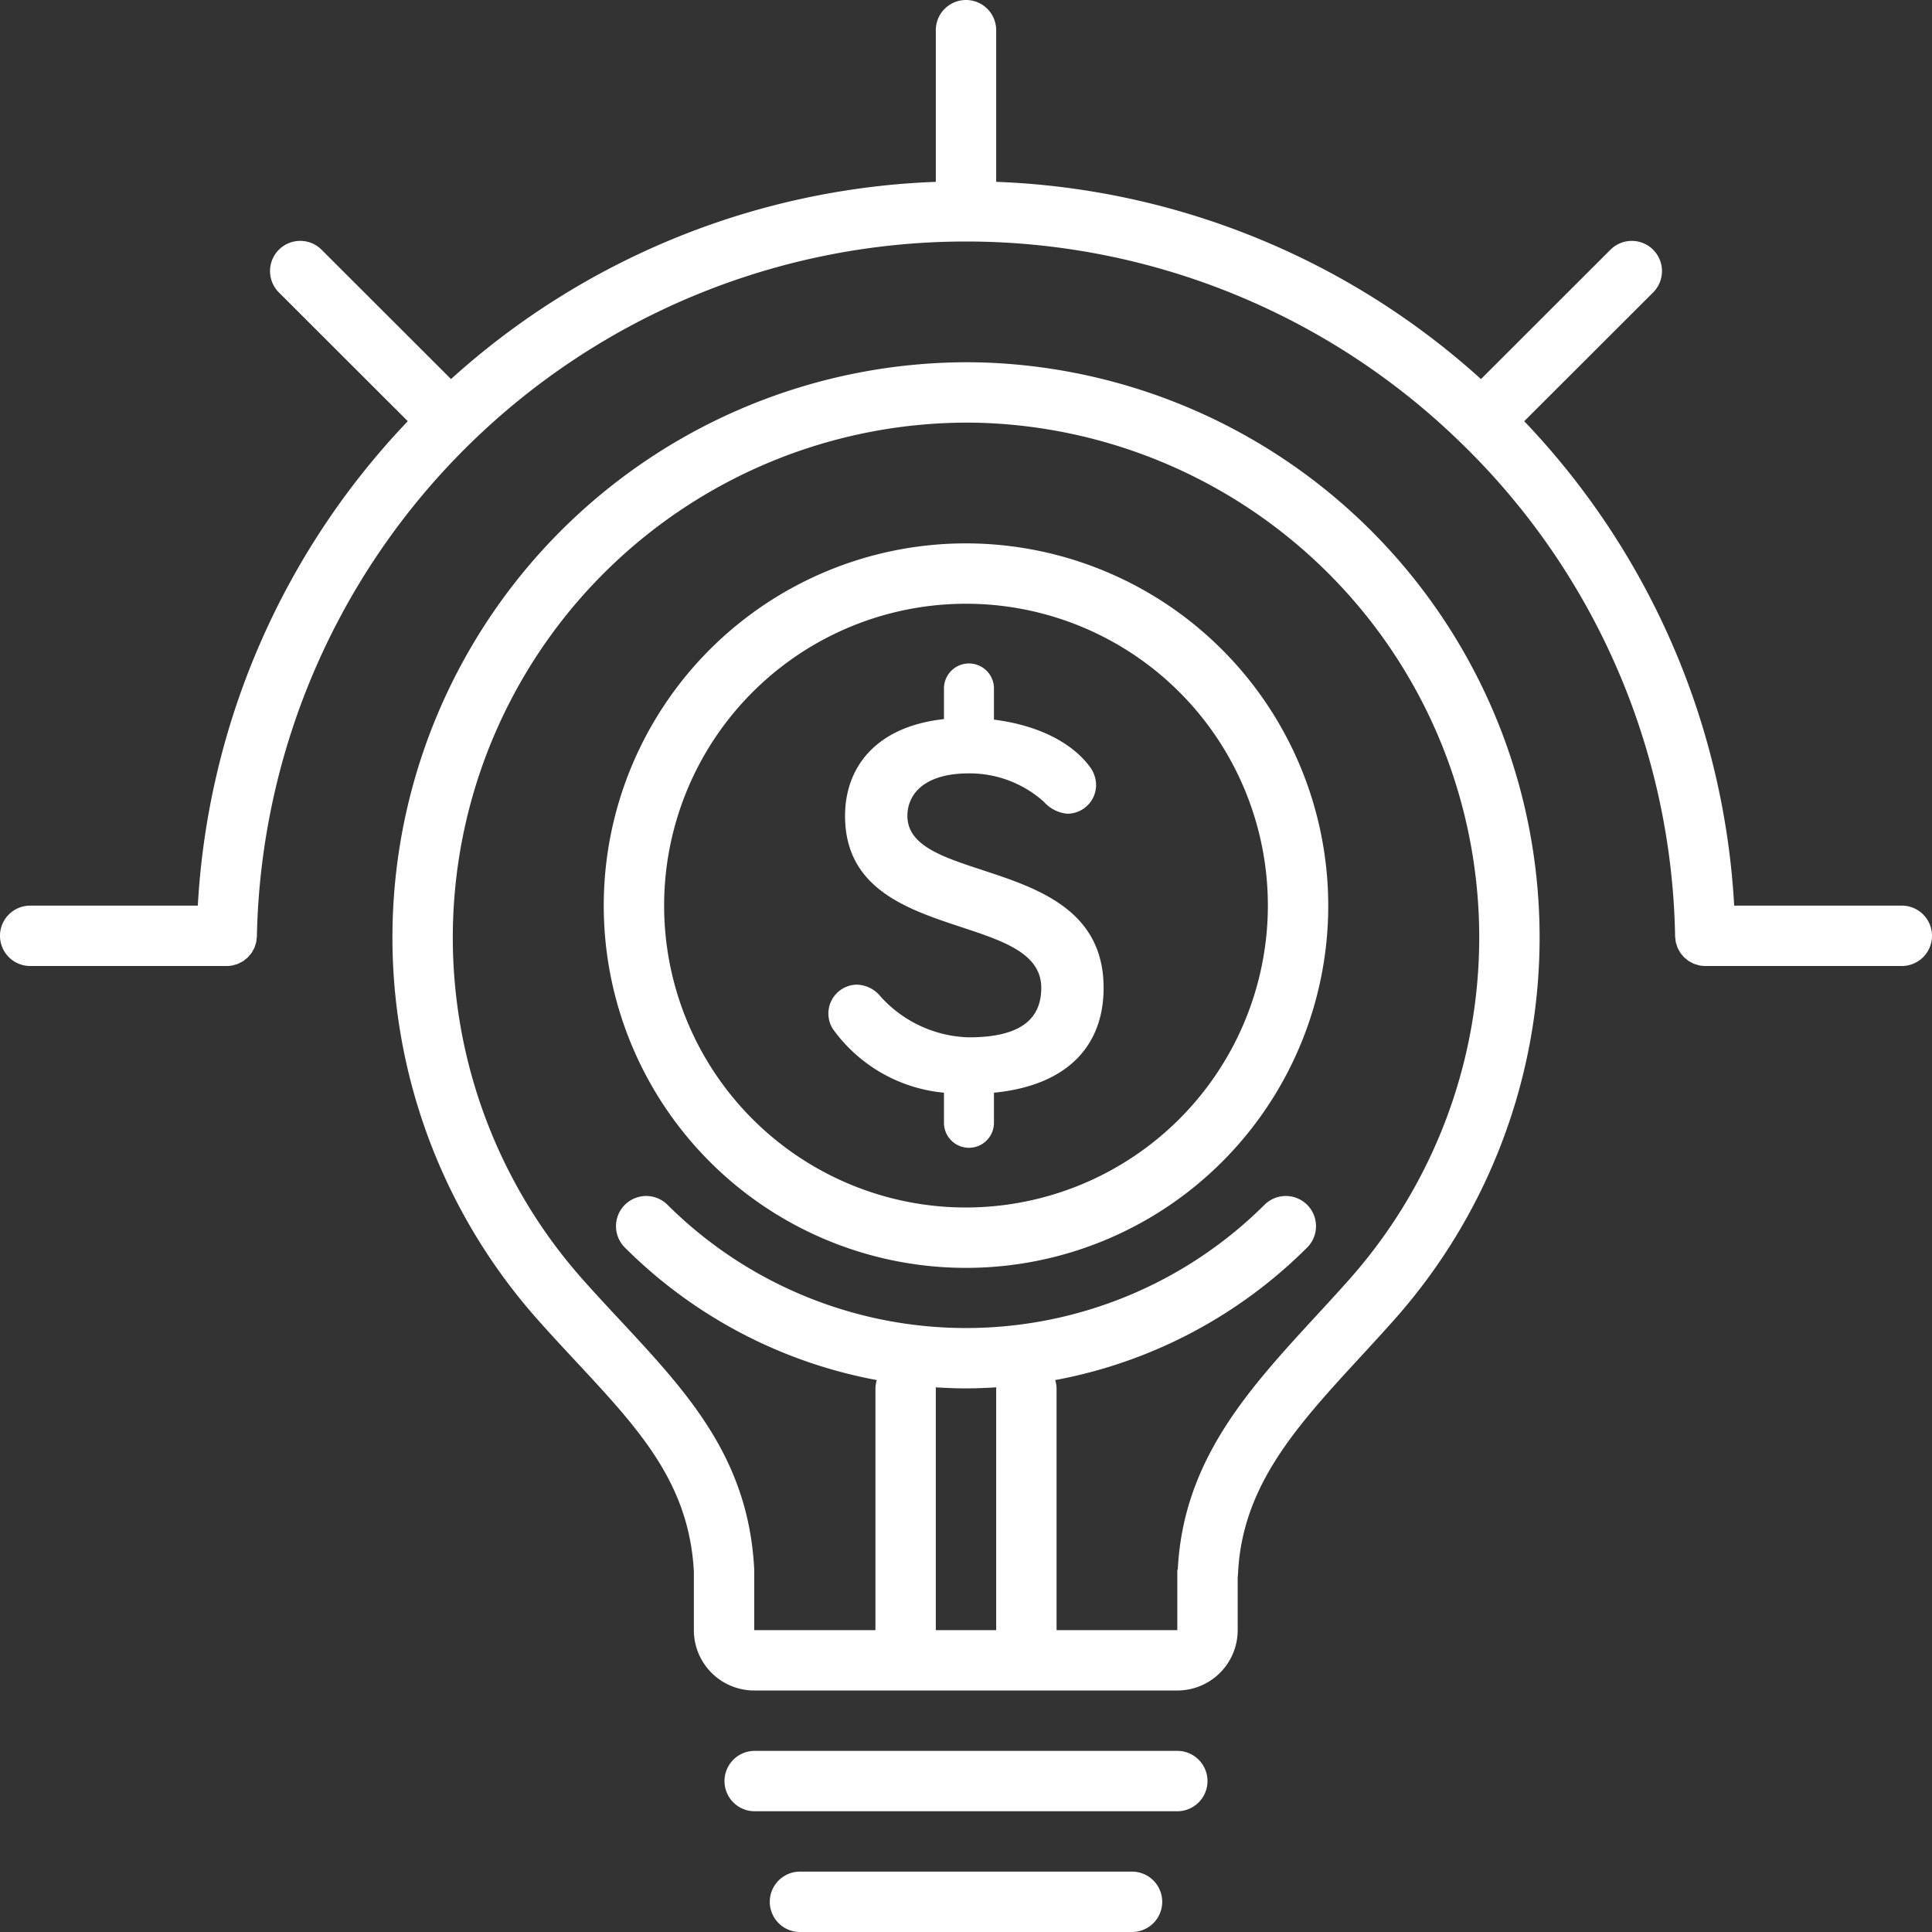 <svg xmlns="http://www.w3.org/2000/svg" xmlns:xlink="http://www.w3.org/1999/xlink" width="512" height="512" x="0" y="0" viewBox="0 0 128 128" style="enable-background:new 0 0 512 512" xml:space="preserve" class=""><rect x="0" y="0" width="128" height="128" fill="#333333" stroke="none"/><g><path d="M126 60h-11.106a50.547 50.547 0 0 0-13.91-32.094l8.54-8.531a2 2 0 0 0-2.828-2.83l-8.578 8.57A50.637 50.637 0 0 0 66 12.047V2a2 2 0 0 0-4 0v10.048a50.639 50.639 0 0 0-32.119 13.066l-8.577-8.57a2 2 0 1 0-2.827 2.831l8.539 8.53A50.548 50.548 0 0 0 13.106 60H2a2 2 0 0 0 0 4h13.021a2.001 2.001 0 0 0 .4-.04c.036-.008.07-.023.105-.032a2.011 2.011 0 0 0 .267-.084c.047-.02.089-.048.134-.07a2.012 2.012 0 0 0 .205-.112c.044-.03.082-.067.123-.1a1.995 1.995 0 0 0 .172-.142c.039-.038.07-.084.106-.125a2.018 2.018 0 0 0 .138-.168c.032-.047.056-.1.084-.15a1.967 1.967 0 0 0 .1-.185c.025-.057.04-.118.059-.178a1.959 1.959 0 0 0 .06-.194c.014-.063.016-.13.023-.195.007-.062.021-.123.023-.186a46.985 46.985 0 0 1 79.755-32.715 46.646 46.646 0 0 1 14.205 32.715c.002.063.016.123.023.186.007.065.01.132.023.195a1.959 1.959 0 0 0 .06.194c.02.06.034.12.058.178a1.966 1.966 0 0 0 .101.185c.028.05.052.103.084.15a2.018 2.018 0 0 0 .138.168c.036.041.067.087.106.125a1.995 1.995 0 0 0 .172.142c.041.033.08.07.123.1a2.012 2.012 0 0 0 .205.111c.045.023.087.052.134.071a2.011 2.011 0 0 0 .267.083c.036.01.069.025.105.032a2.001 2.001 0 0 0 .4.041H126a2 2 0 0 0 0-4Z" fill="#ffffff" opacity="1" data-original="#000000"></path><path d="M82 108v-3.511q.018-.144.025-.29c.288-5.805 3.915-9.746 8.115-14.308.765-.831 1.536-1.668 2.294-2.524a38.115 38.115 0 0 0-27.24-63.349A38.701 38.701 0 0 0 64 24a38.114 38.114 0 0 0-28.434 63.366c.88.994 1.757 1.936 2.606 2.848 4.174 4.483 7.475 8.028 7.798 13.891V108a4 4 0 0 0 4 4H78a4 4 0 0 0 4-4ZM66 92v16h-4V92c0-.03-.007-.057-.009-.086.67.042 1.339.07 2.009.07s1.34-.028 2.009-.07c-.002.03-.009.057-.009.086Zm12 12v4h-8V92a1.978 1.978 0 0 0-.091-.566 31.814 31.814 0 0 0 16.718-8.807 2 2 0 0 0-2.828-2.828 28.035 28.035 0 0 1-39.598 0 2 2 0 0 0-2.828 2.828 31.814 31.814 0 0 0 16.718 8.807A1.978 1.978 0 0 0 58 92v16h-8.03v-4c-.434-8.763-6.053-13.239-11.41-19.286A34.114 34.114 0 0 1 64 28c.355 0 .713.005 1.07.016a34.115 34.115 0 0 1 24.37 56.698c-5.203 5.873-10.99 10.831-11.41 19.287Z" fill="#ffffff" opacity="1" data-original="#000000"></path><path d="M64 36a24 24 0 1 0 24 24 24.027 24.027 0 0 0-24-24Zm0 44a20 20 0 1 1 20-20 20.023 20.023 0 0 1-20 20Z" fill="#ffffff" opacity="1" data-original="#000000"></path><path d="M60.118 54.053c0-1.425 1.104-2.814 4.06-2.814a7.357 7.357 0 0 1 4.986 1.887 2.36 2.36 0 0 0 1.531.784 1.908 1.908 0 0 0 1.924-1.888 2.06 2.06 0 0 0-.356-1.14c-1.211-1.709-3.562-2.848-6.411-3.204v-2.066a1.656 1.656 0 1 0-3.312 0v2.03c-4.559.499-6.553 3.24-6.553 6.41 0 8.583 12.999 6.198 12.999 11.397 0 2.208-1.567 3.277-4.808 3.277a8.166 8.166 0 0 1-5.84-2.707 2.086 2.086 0 0 0-1.568-.784 1.915 1.915 0 0 0-1.602 2.92 10.216 10.216 0 0 0 7.372 4.239v1.994a1.656 1.656 0 1 0 3.312 0v-1.994c4.772-.463 7.265-3.027 7.265-6.945 0-8.904-12.999-6.731-12.999-11.396ZM80 118a2 2 0 0 0-2-2H50a2 2 0 0 0 0 4h28a2 2 0 0 0 2-2ZM53 124a2 2 0 0 0 0 4h22a2 2 0 0 0 0-4Z" fill="#ffffff" opacity="1" data-original="#000000"></path></g></svg>